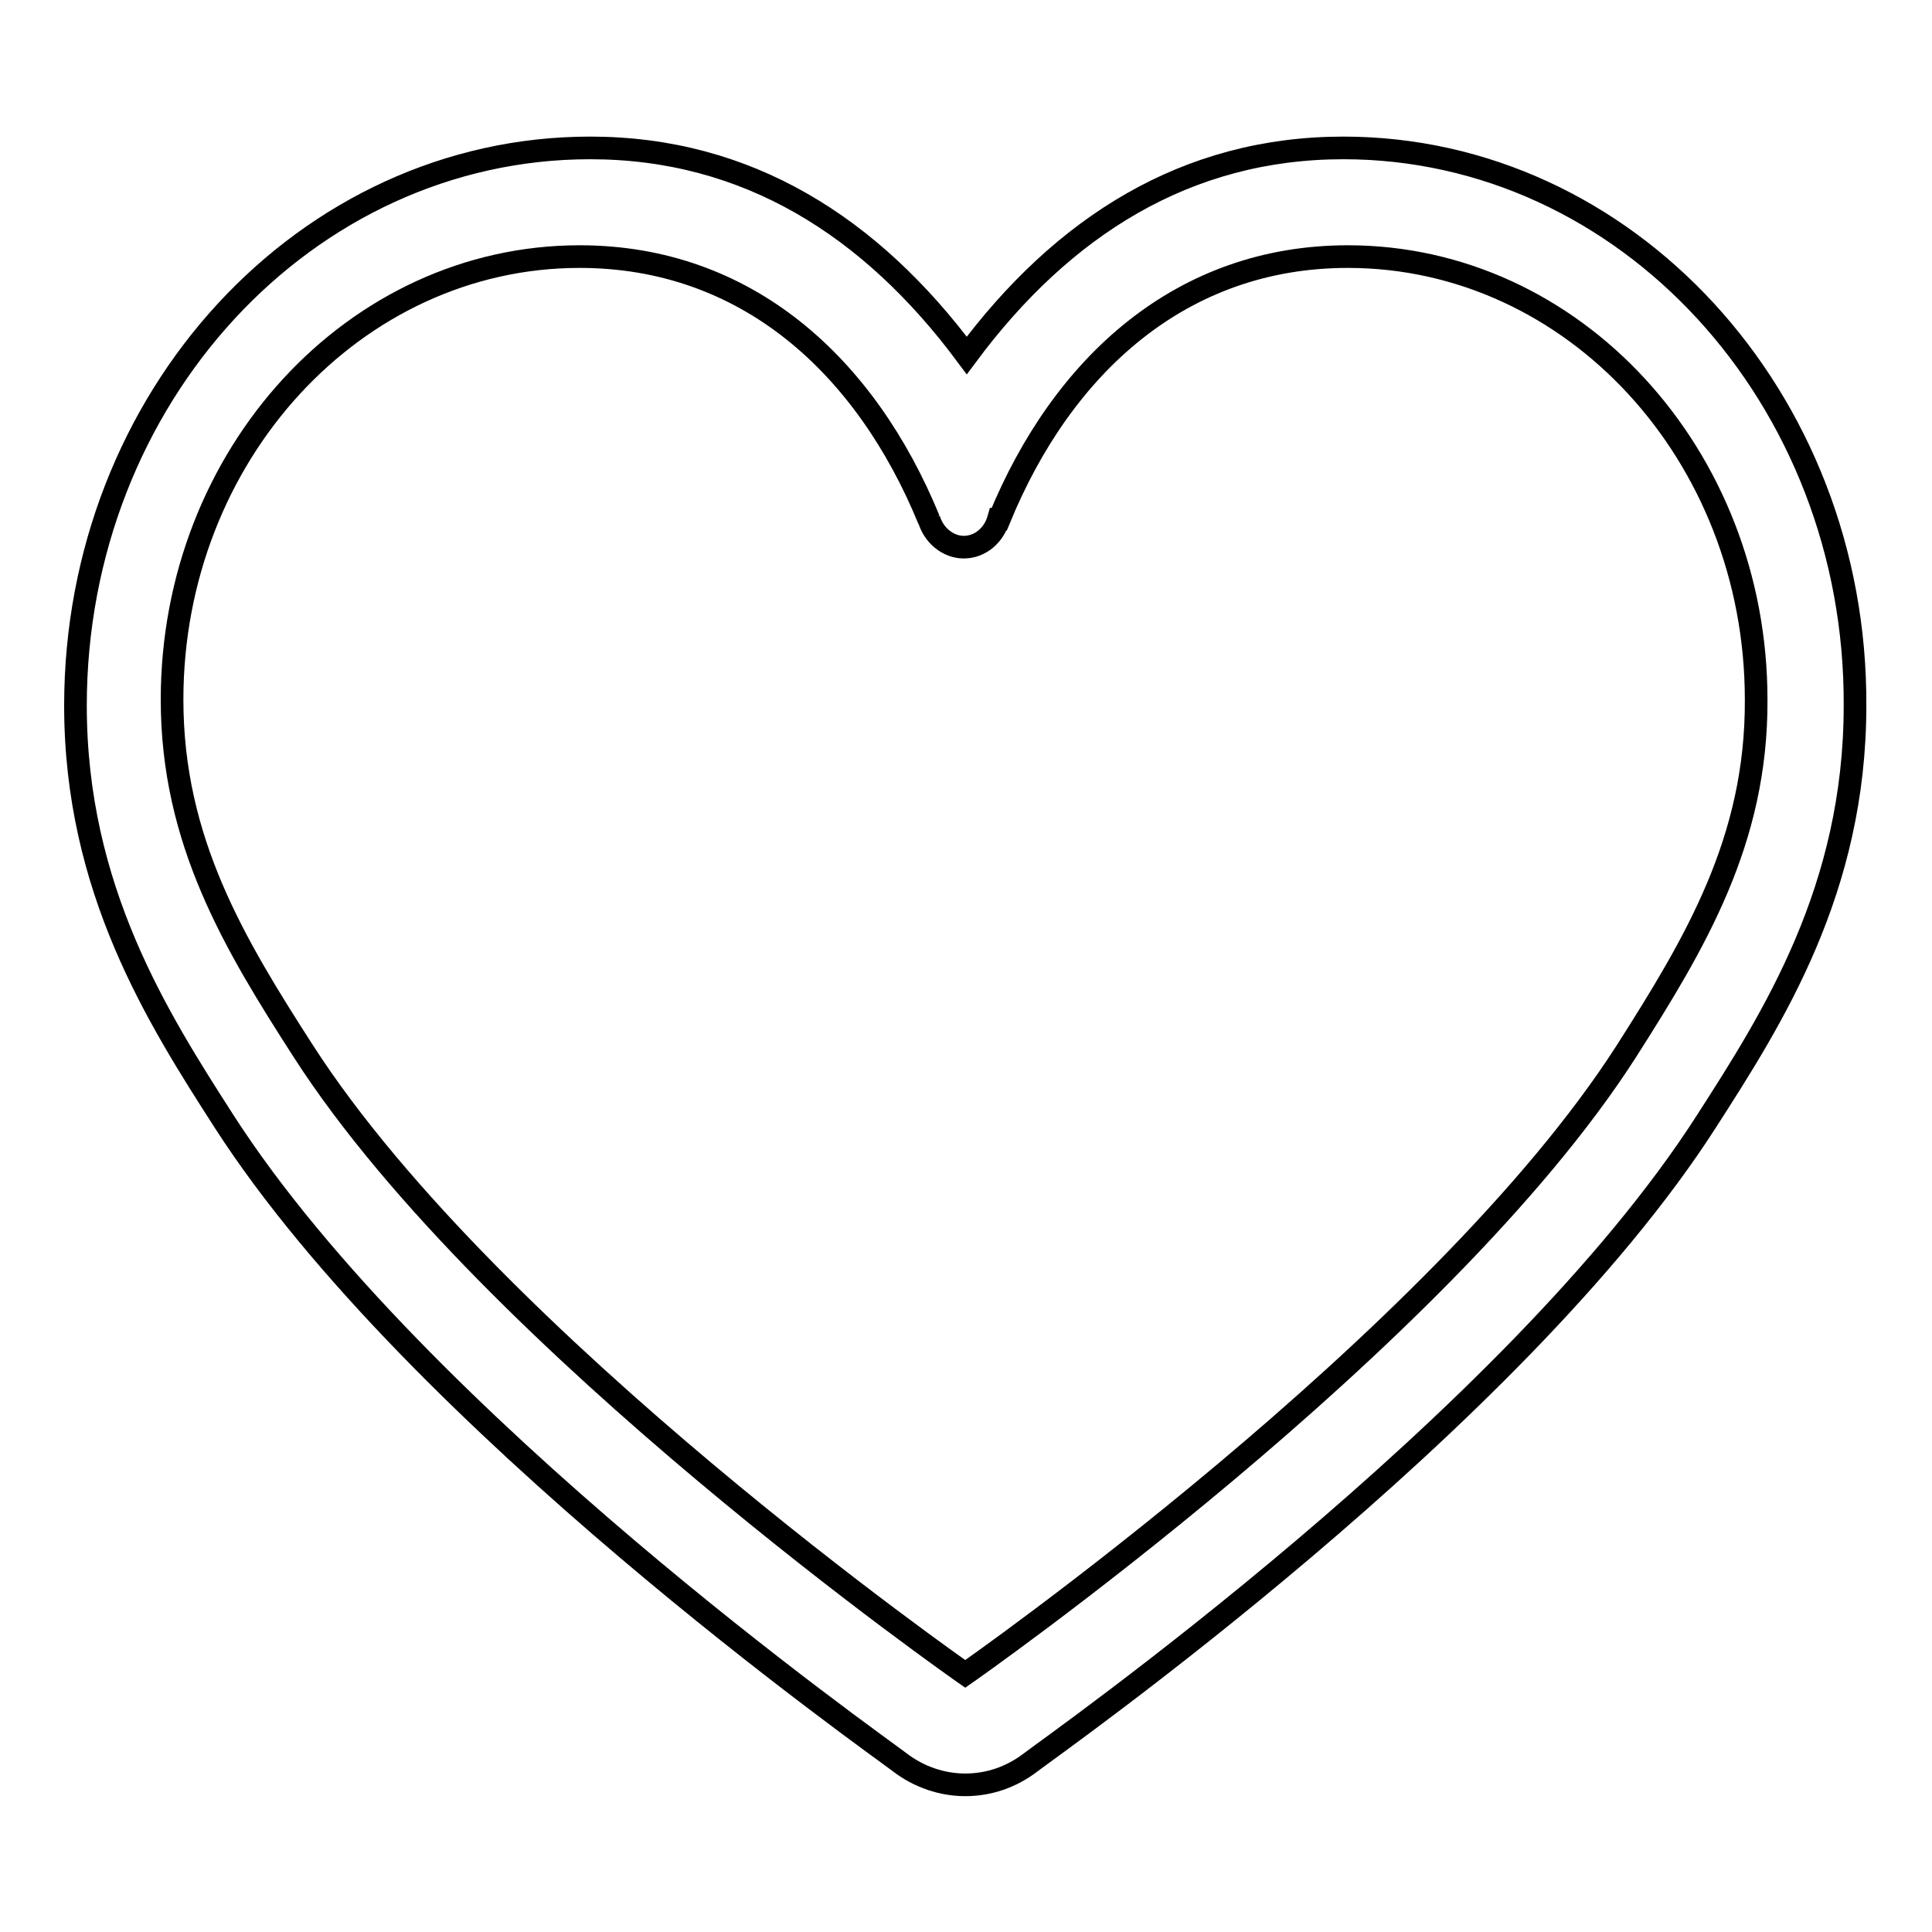 <?xml version="1.0" encoding="utf-8"?>
<!-- Svg Vector Icons : http://www.onlinewebfonts.com/icon -->
<!DOCTYPE svg PUBLIC "-//W3C//DTD SVG 1.1//EN" "http://www.w3.org/Graphics/SVG/1.1/DTD/svg11.dtd">
<svg version="1.1" xmlns="http://www.w3.org/2000/svg" xmlns:xlink="http://www.w3.org/1999/xlink" x="0px" y="0px" viewBox="0 0 256 256" enable-background="new 0 0 256 256" xml:space="preserve">
<g> <path stroke-width="3" fill-opacity="0" stroke="#000000"  d="M178,19.6c-20.8,0-37.2,10.4-49.9,27.5c-12.7-17.1-29.1-27.5-49.9-27.5C40.5,19.6,10,52.7,10,93.5 c0,24.3,10.9,41.4,19.7,55.1c25.6,39.8,86.8,82.8,89.5,84.9c2.6,2,5.7,3,8.7,3c3.1,0,6.1-1,8.7-3c2.7-2.1,64-45.1,89.5-84.9 c8.8-13.7,19.7-30.7,19.7-55.1C246,52.7,215.5,19.6,178,19.6L178,19.6L178,19.6z M215.5,139.3c-24.8,38.7-87.6,82.5-87.6,82.5 S65.1,178,40.2,139.3c-9.2-14.3-17.4-27.9-17.4-46.6c0-32.4,24.2-58.7,54-58.7c22.1,0,37.9,14.4,46.3,34.9v-0.1h0 c0.6,2.1,2.5,3.7,4.6,3.7c2.2,0,4-1.6,4.6-3.7h0.1c8.4-20.5,24.2-34.8,46.2-34.8c29.9,0,54.1,26.3,54.1,58.7 C232.8,111.4,224.6,125,215.5,139.3L215.5,139.3L215.5,139.3z"/></g>
</svg>